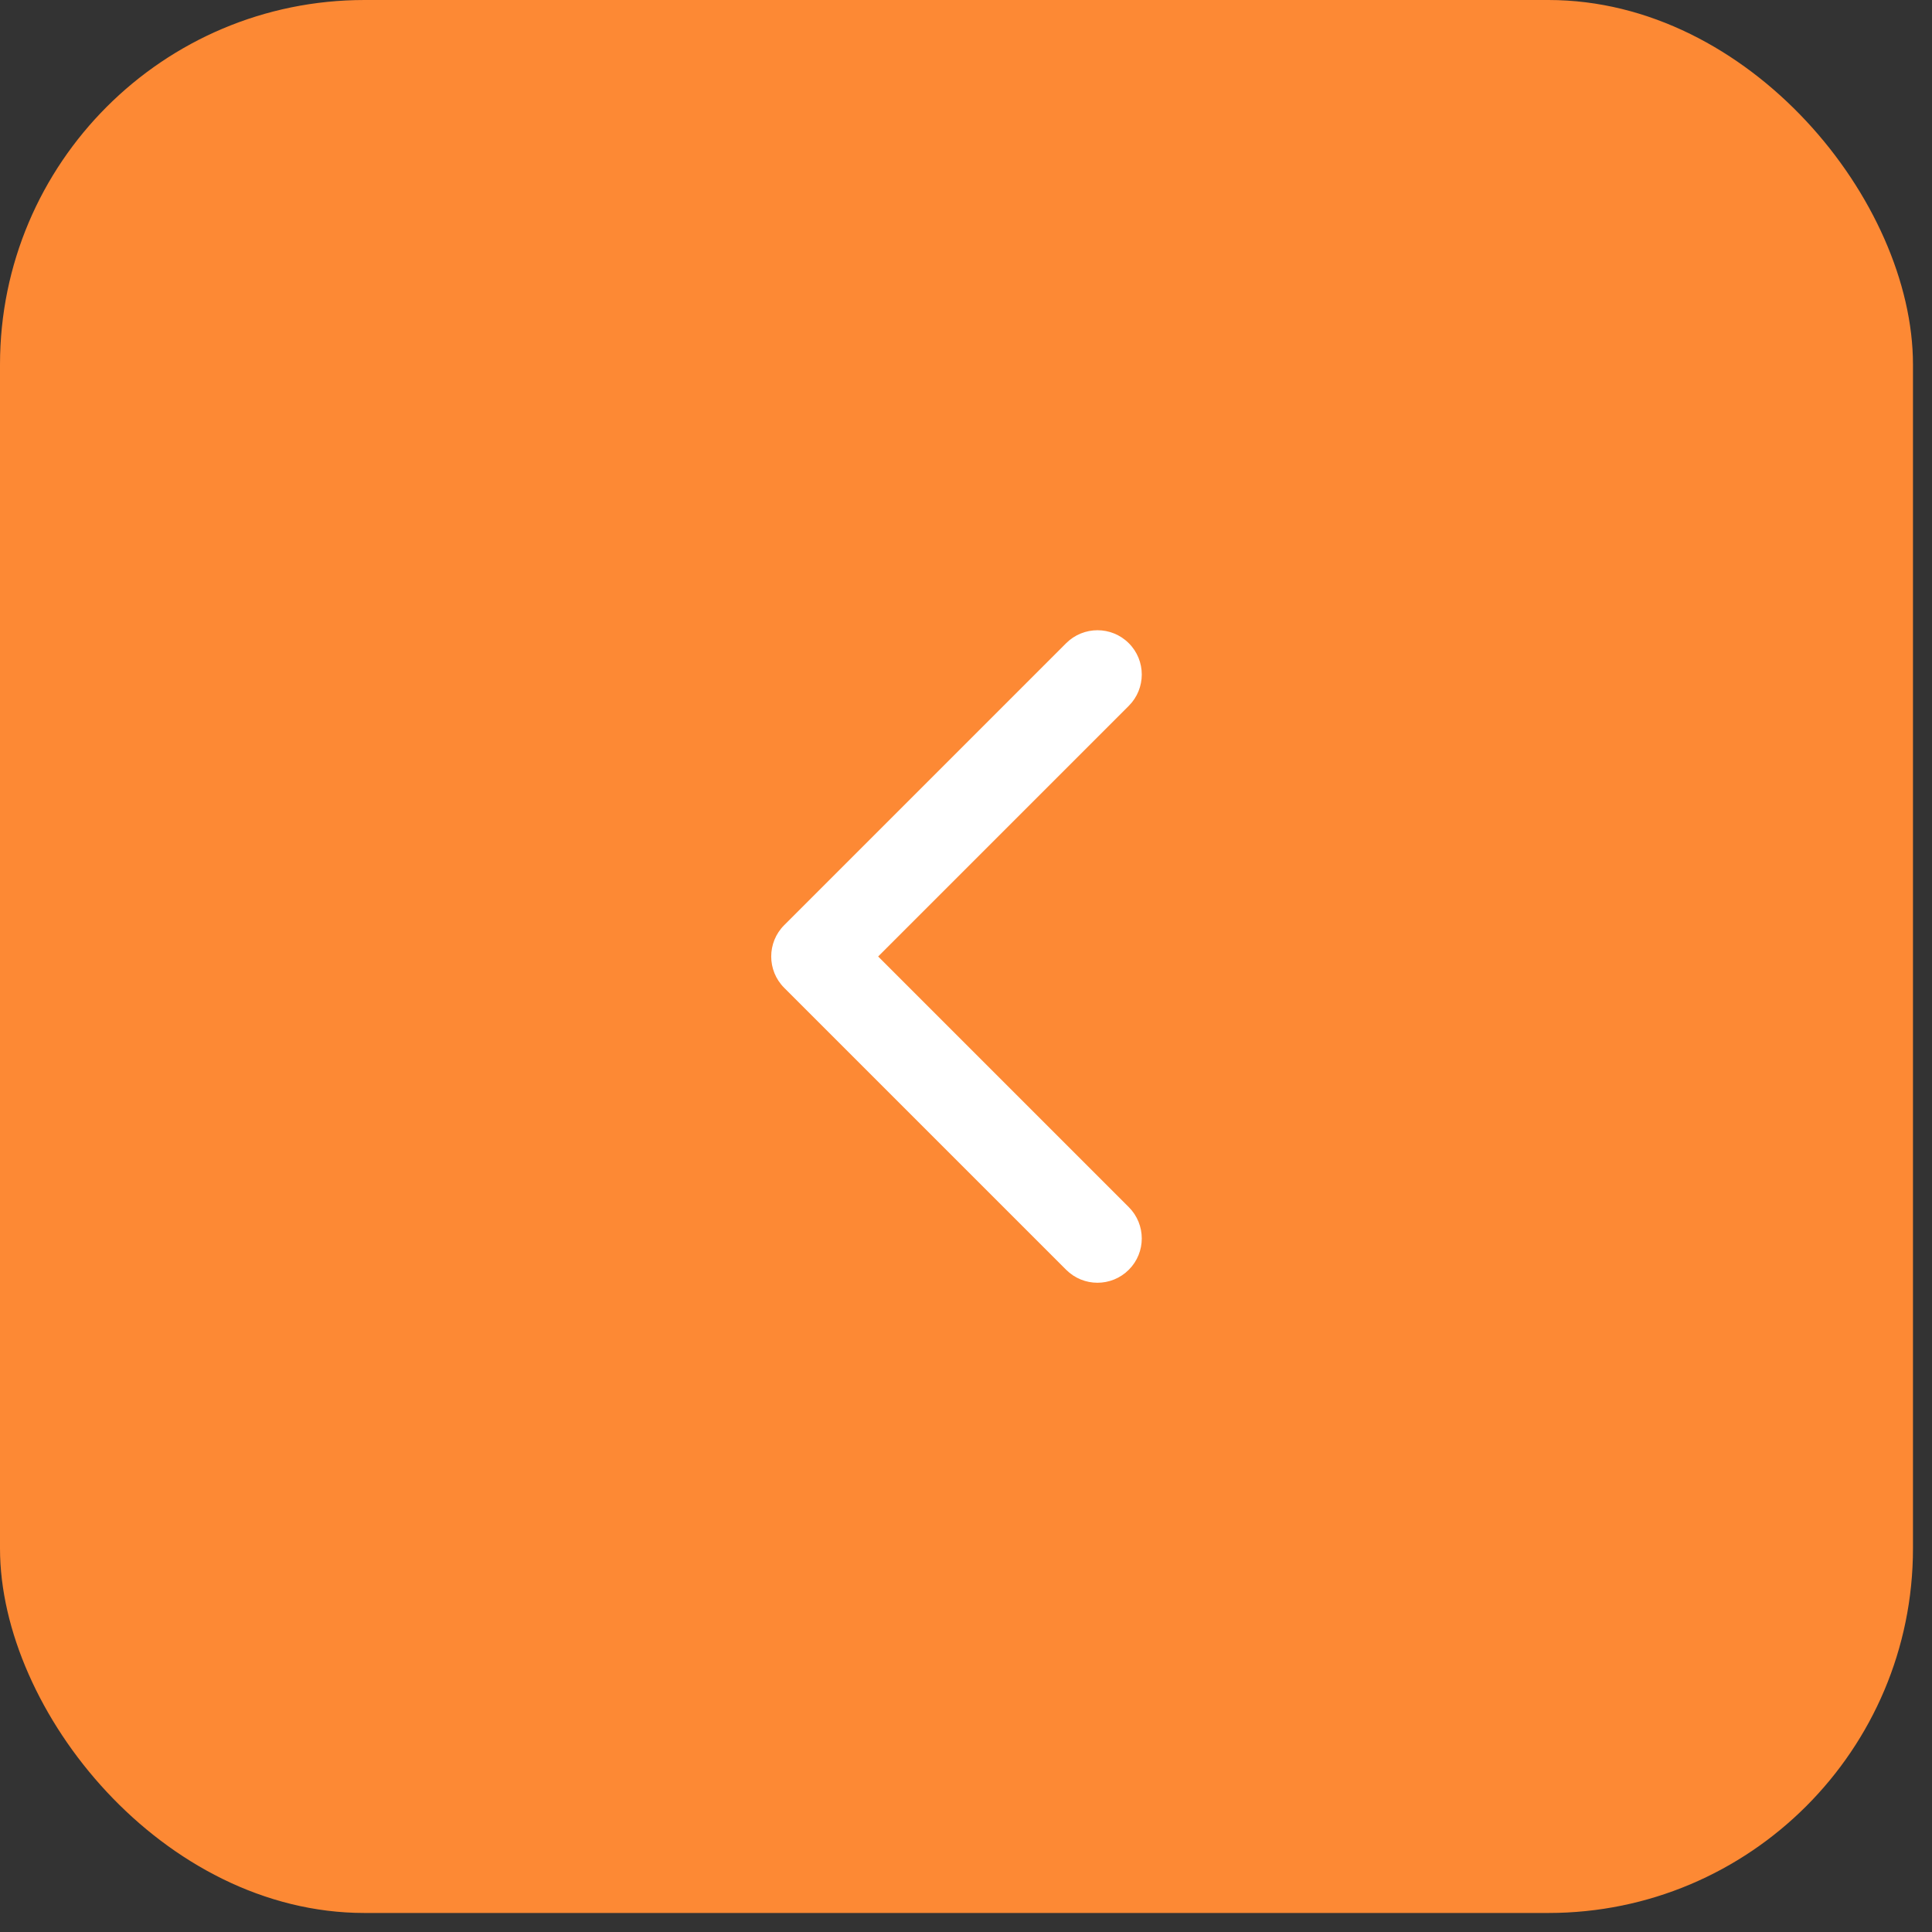<?xml version="1.0" encoding="UTF-8"?> <svg xmlns="http://www.w3.org/2000/svg" width="53" height="53" viewBox="0 0 53 53" fill="none"><rect x="0" y="0" width="53" height="53" fill="#333333" stroke="none"/><rect width="52.478" height="52.478" rx="10" fill="#FD8934"></rect><path d="M30.966 34.833C30.491 35.308 29.722 35.308 29.247 34.833L21.512 27.098C21.038 26.624 21.038 25.854 21.512 25.38L29.247 17.645C29.722 17.171 30.491 17.17 30.966 17.645C31.441 18.119 31.44 18.889 30.966 19.363L24.09 26.239L30.966 33.115C31.44 33.59 31.441 34.359 30.966 34.833Z" fill="white"></path></svg> 